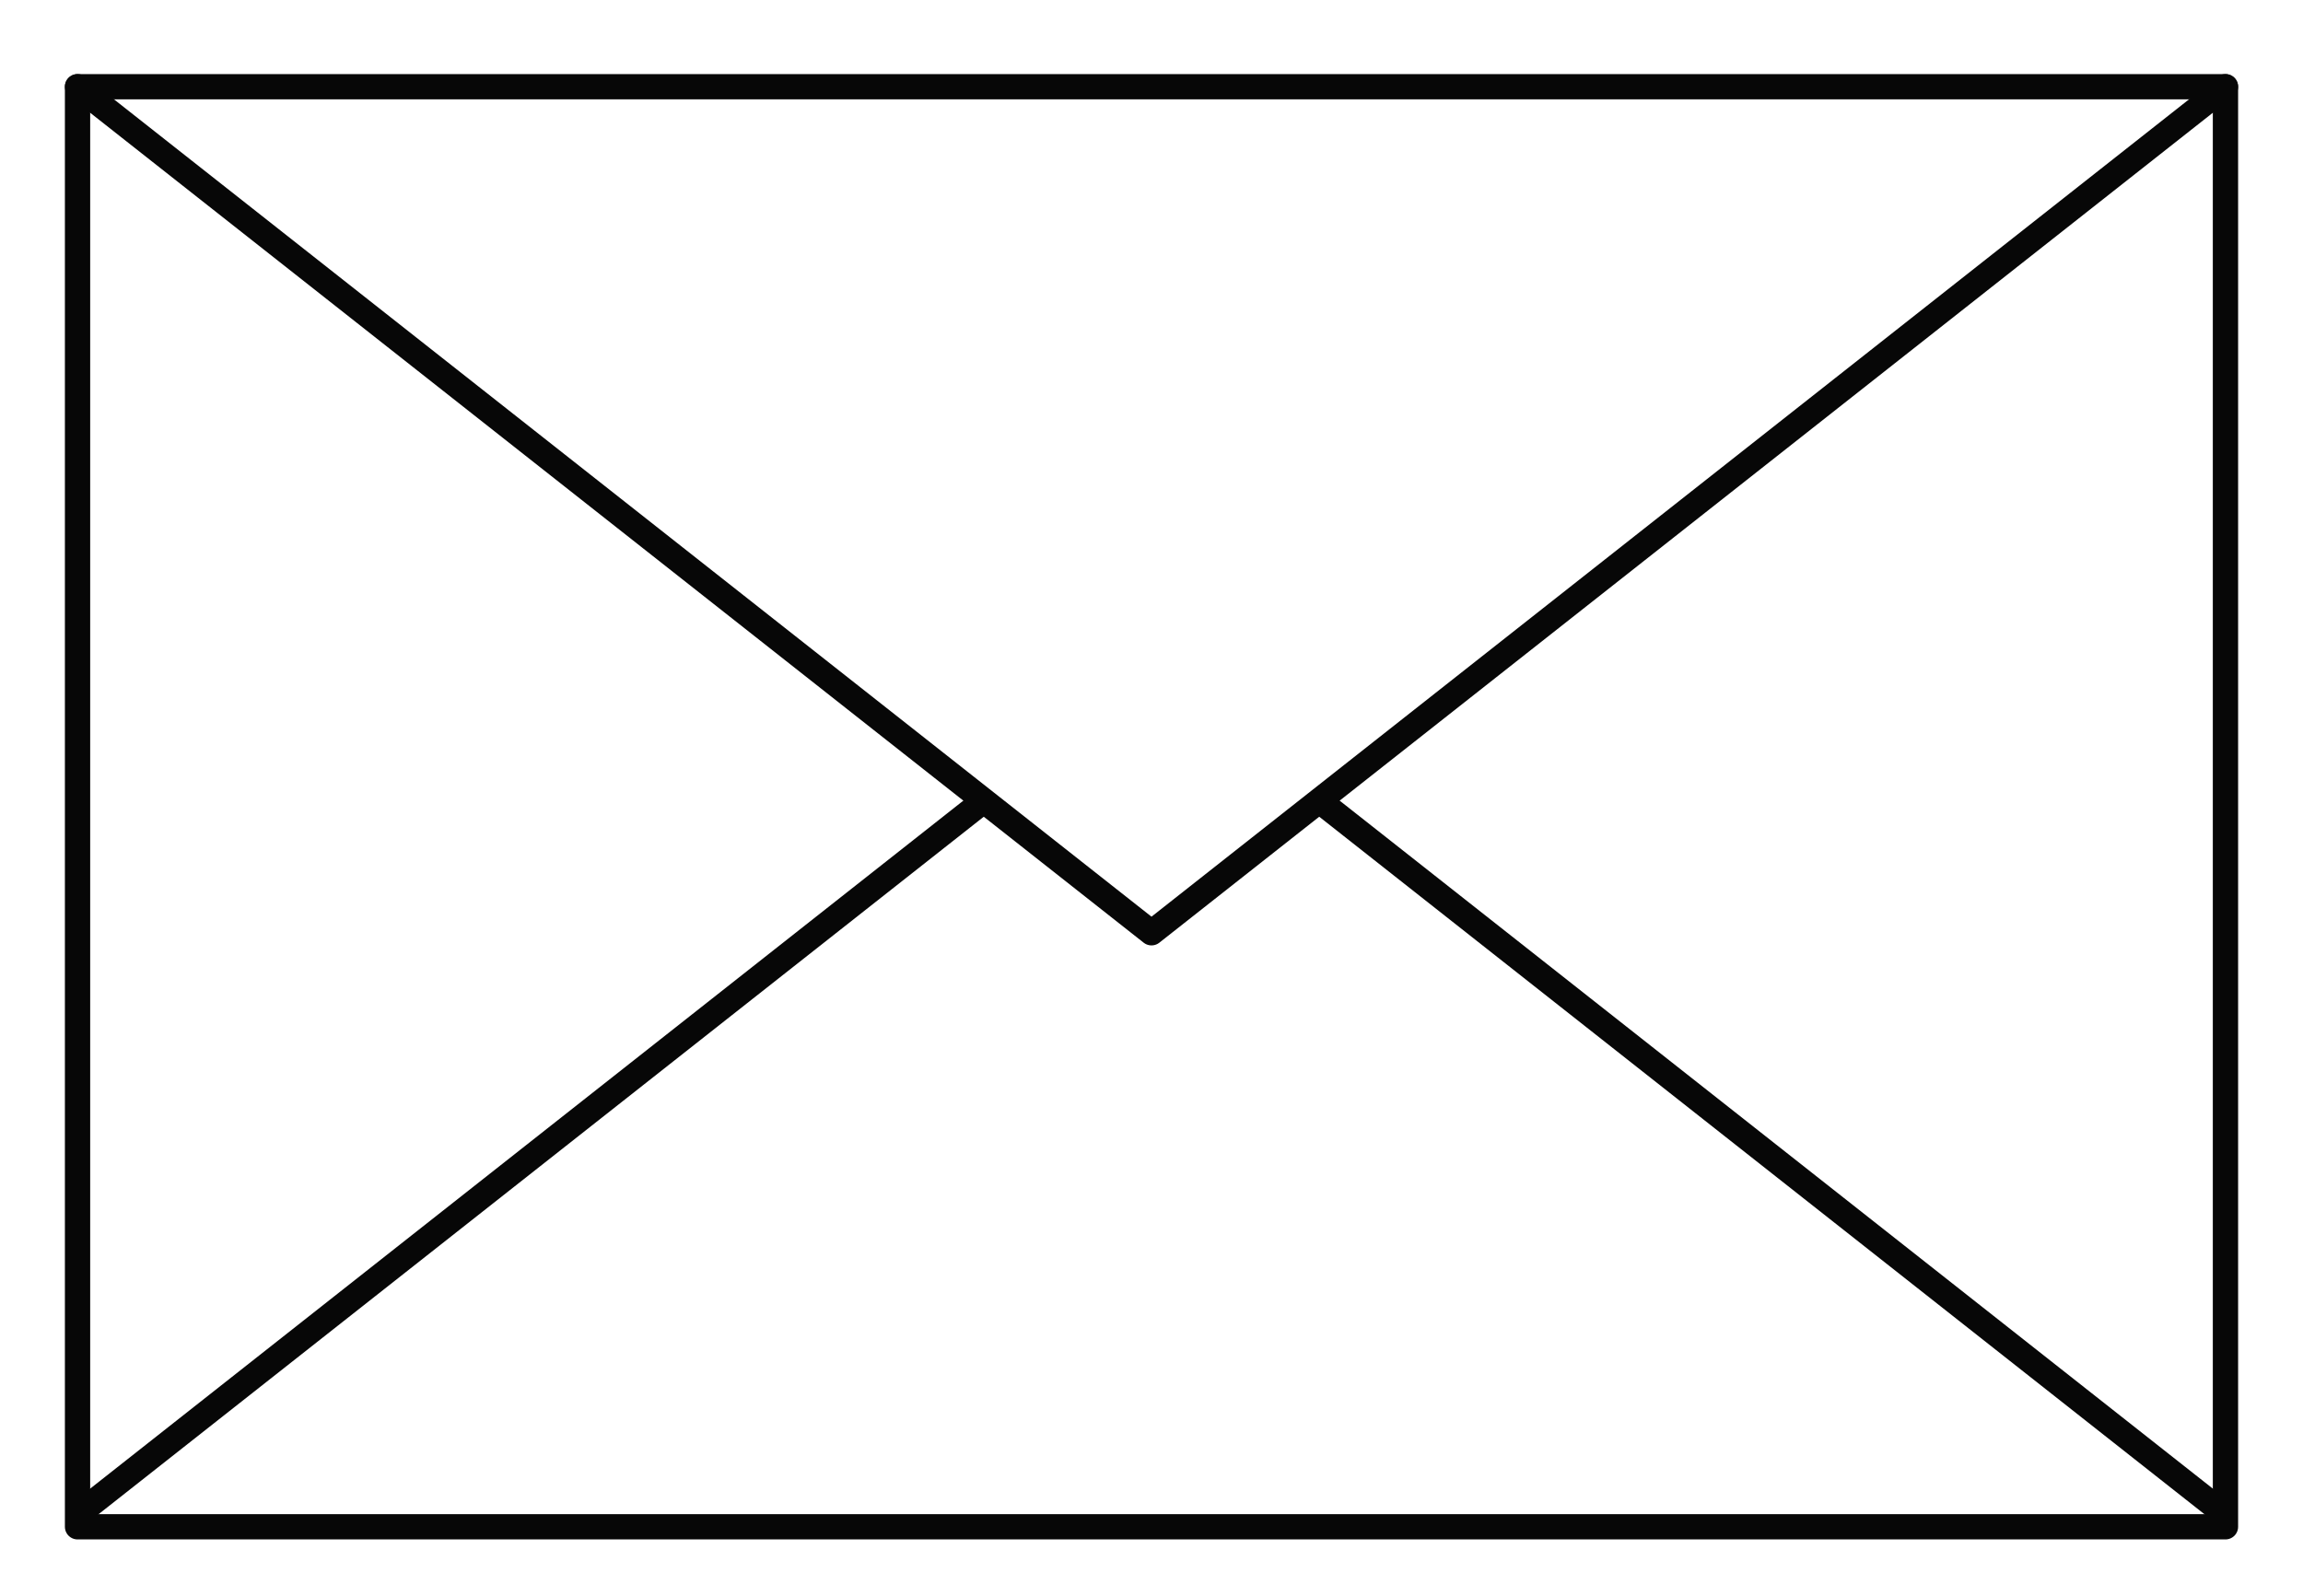 <?xml version="1.0" encoding="utf-8"?>
<!-- Generator: Adobe Illustrator 27.0.0, SVG Export Plug-In . SVG Version: 6.00 Build 0)  -->
<svg version="1.1" id="Layer_1" xmlns="http://www.w3.org/2000/svg" xmlns:xlink="http://www.w3.org/1999/xlink" x="0px" y="0px"
	 viewBox="0 0 150 104" style="enable-background:new 0 0 150 104;" xml:space="preserve">
<style type="text/css">
	.st0{fill:none;stroke:#070707;stroke-width:1.647;stroke-linecap:round;stroke-linejoin:round;stroke-miterlimit:10;}
	
		.st1{clip-path:url(#SVGID_00000100349211423968940640000010642952198063651456_);fill:none;stroke:#070707;stroke-width:1.647;stroke-linecap:round;stroke-linejoin:round;stroke-miterlimit:10;}
	
		.st2{clip-path:url(#SVGID_00000060727706399182505620000004754415914504430729_);fill:none;stroke:#070707;stroke-width:1.647;stroke-linecap:round;stroke-linejoin:round;stroke-miterlimit:10;}
</style>
<g>
	<polygon class="st0" points="144.95,99.47 26.45,99.47 5.05,99.47 5.05,5.65 144.95,5.65 144.95,29.1 	"/>
	<polyline class="st0" points="5.05,5.65 75,60.77 144.95,5.65 	"/>
	<g>
		<defs>
			<rect id="SVGID_1_" x="5.05" y="48.52" width="60.95" height="59.17"/>
		</defs>
		<clipPath id="SVGID_00000180333570519128495270000009274496617976404377_">
			<use xlink:href="#SVGID_1_"  style="overflow:visible;"/>
		</clipPath>
		
			<polyline style="clip-path:url(#SVGID_00000180333570519128495270000009274496617976404377_);fill:none;stroke:#070707;stroke-width:1.647;stroke-linecap:round;stroke-linejoin:round;stroke-miterlimit:10;" points="
			-76.33,52.56 -6.38,107.69 63.57,52.56 		"/>
	</g>
	<g>
		<defs>
			
				<rect id="SVGID_00000005250599489186345740000004706605051246200449_" x="84" y="48.52" transform="matrix(-1 -4.485313e-11 4.485313e-11 -1 228.953 156.208)" width="60.95" height="59.17"/>
		</defs>
		<clipPath id="SVGID_00000013877502934221625080000015182802597740777639_">
			<use xlink:href="#SVGID_00000005250599489186345740000004706605051246200449_"  style="overflow:visible;"/>
		</clipPath>
		
			<polyline style="clip-path:url(#SVGID_00000013877502934221625080000015182802597740777639_);fill:none;stroke:#070707;stroke-width:1.647;stroke-linecap:round;stroke-linejoin:round;stroke-miterlimit:10;" points="
			226.33,52.56 156.38,107.69 86.43,52.56 		"/>
	</g>
</g>
</svg>
